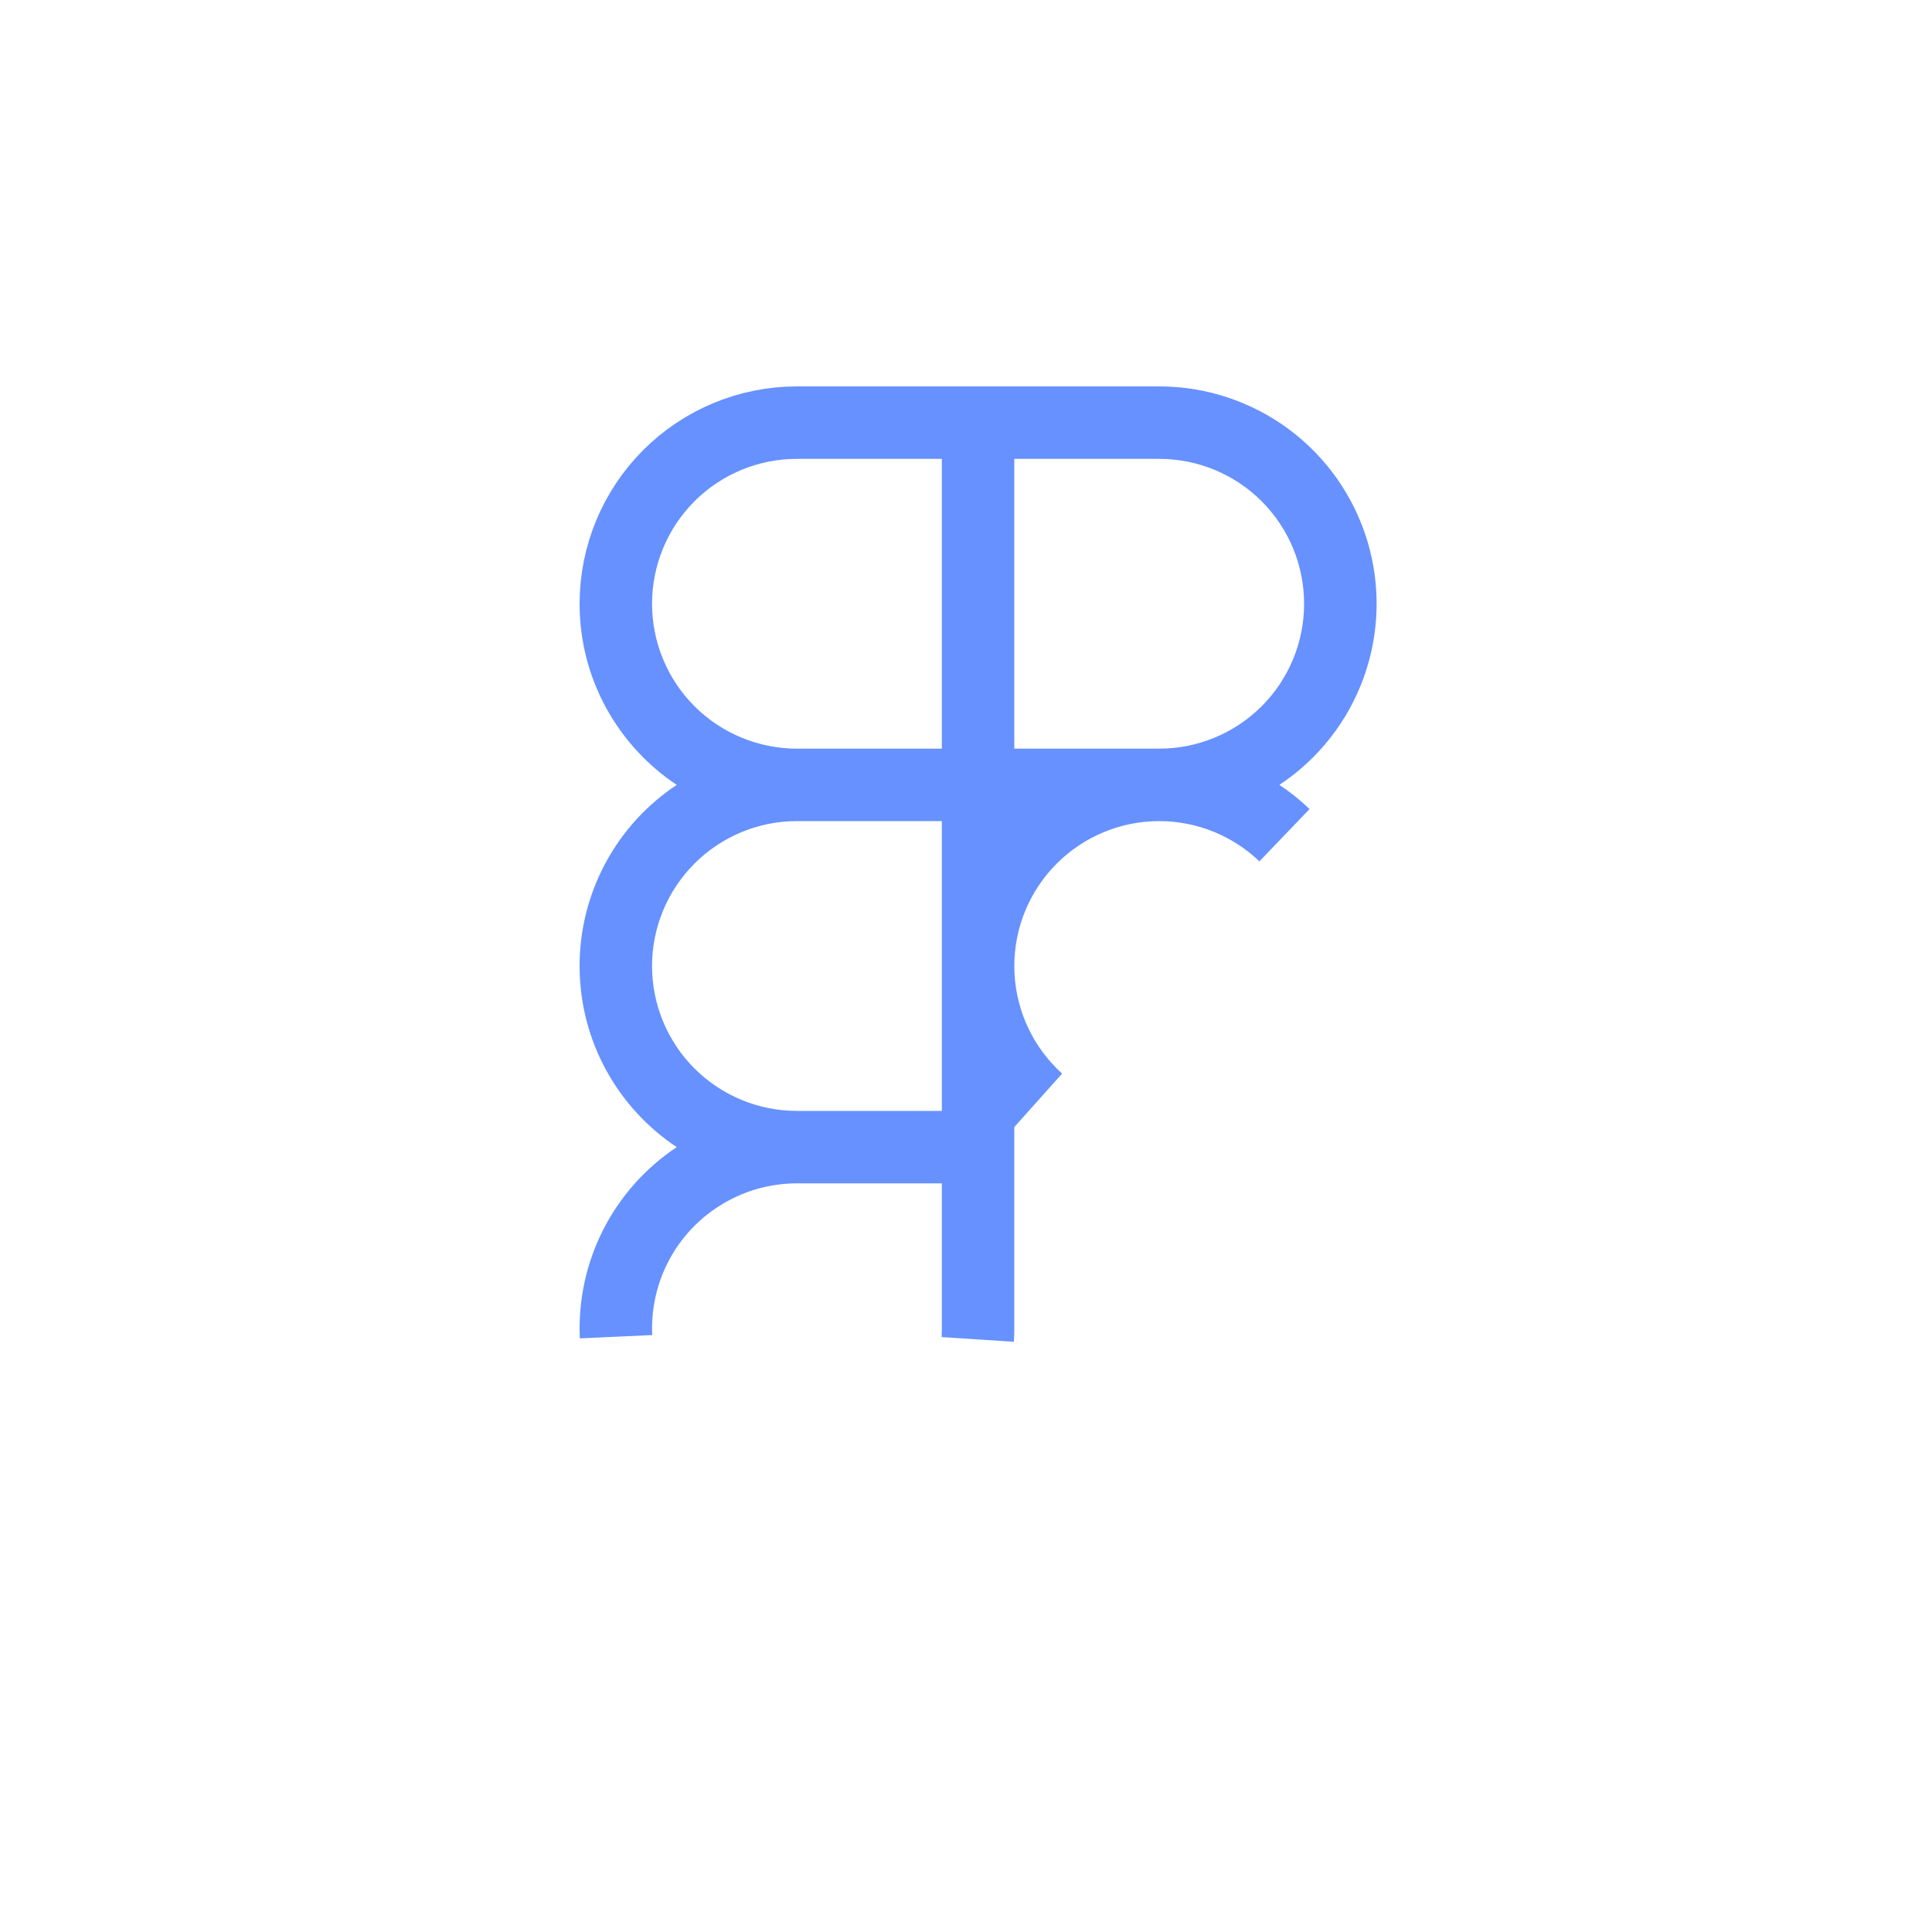 <svg width="40" height="40" viewBox="0 0 40 40" fill="none" xmlns="http://www.w3.org/2000/svg">
<path d="M14.426 16.875L15.368 16.251L14.427 15.626C13.415 14.953 12.75 13.803 12.75 12.5C12.75 11.505 13.145 10.552 13.848 9.848C14.552 9.145 15.505 8.75 16.5 8.75H24H24C24.806 8.75 25.59 9.009 26.237 9.489C26.884 9.97 27.359 10.646 27.592 11.417C27.824 12.188 27.802 13.014 27.529 13.772C27.256 14.53 26.746 15.18 26.074 15.625L25.133 16.25L26.074 16.875C26.259 16.998 26.433 17.137 26.593 17.291C25.895 16.624 24.967 16.25 24 16.25C23.006 16.25 22.052 16.645 21.349 17.349C20.645 18.052 20.25 19.006 20.25 20C20.25 20.995 20.645 21.949 21.349 22.652C21.395 22.698 21.442 22.743 21.49 22.786L20.25 21.679V23.354V27.5C20.25 27.5 20.25 27.5 20.25 27.501C20.25 27.578 20.248 27.654 20.243 27.731C20.248 27.655 20.25 27.578 20.25 27.501V24.5V23.75H19.5H16.5C15.758 23.75 15.033 23.97 14.417 24.383C13.8 24.794 13.319 25.38 13.035 26.066C12.824 26.577 12.729 27.127 12.754 27.675C12.724 27.027 12.862 26.383 13.155 25.805C13.448 25.226 13.886 24.734 14.426 24.375L15.367 23.751L14.427 23.126C13.415 22.453 12.75 21.303 12.75 20L12.75 20C12.749 19.381 12.902 18.772 13.195 18.227C13.487 17.681 13.91 17.217 14.426 16.875ZM21 8.75H20.25V9.5V15.5V16.25H21H24C24.995 16.25 25.949 15.855 26.652 15.152C27.355 14.449 27.75 13.495 27.75 12.5C27.75 11.505 27.355 10.552 26.652 9.848C25.949 9.145 24.995 8.75 24 8.75H21ZM19.5 23.75H20.25V23V17V16.25H19.5H16.5C15.505 16.25 14.552 16.645 13.848 17.349C13.145 18.052 12.75 19.006 12.75 20C12.75 20.995 13.145 21.949 13.848 22.652C14.552 23.355 15.505 23.75 16.5 23.75H19.5ZM19.5 16.25H20.25V15.5V9.5V8.75H19.5H16.5C15.505 8.75 14.552 9.145 13.848 9.848C13.145 10.552 12.75 11.505 12.75 12.5C12.75 13.495 13.145 14.449 13.848 15.152C14.552 15.855 15.505 16.25 16.5 16.25H19.5Z" stroke="#6691FF" stroke-width="1.5"/>
</svg>
